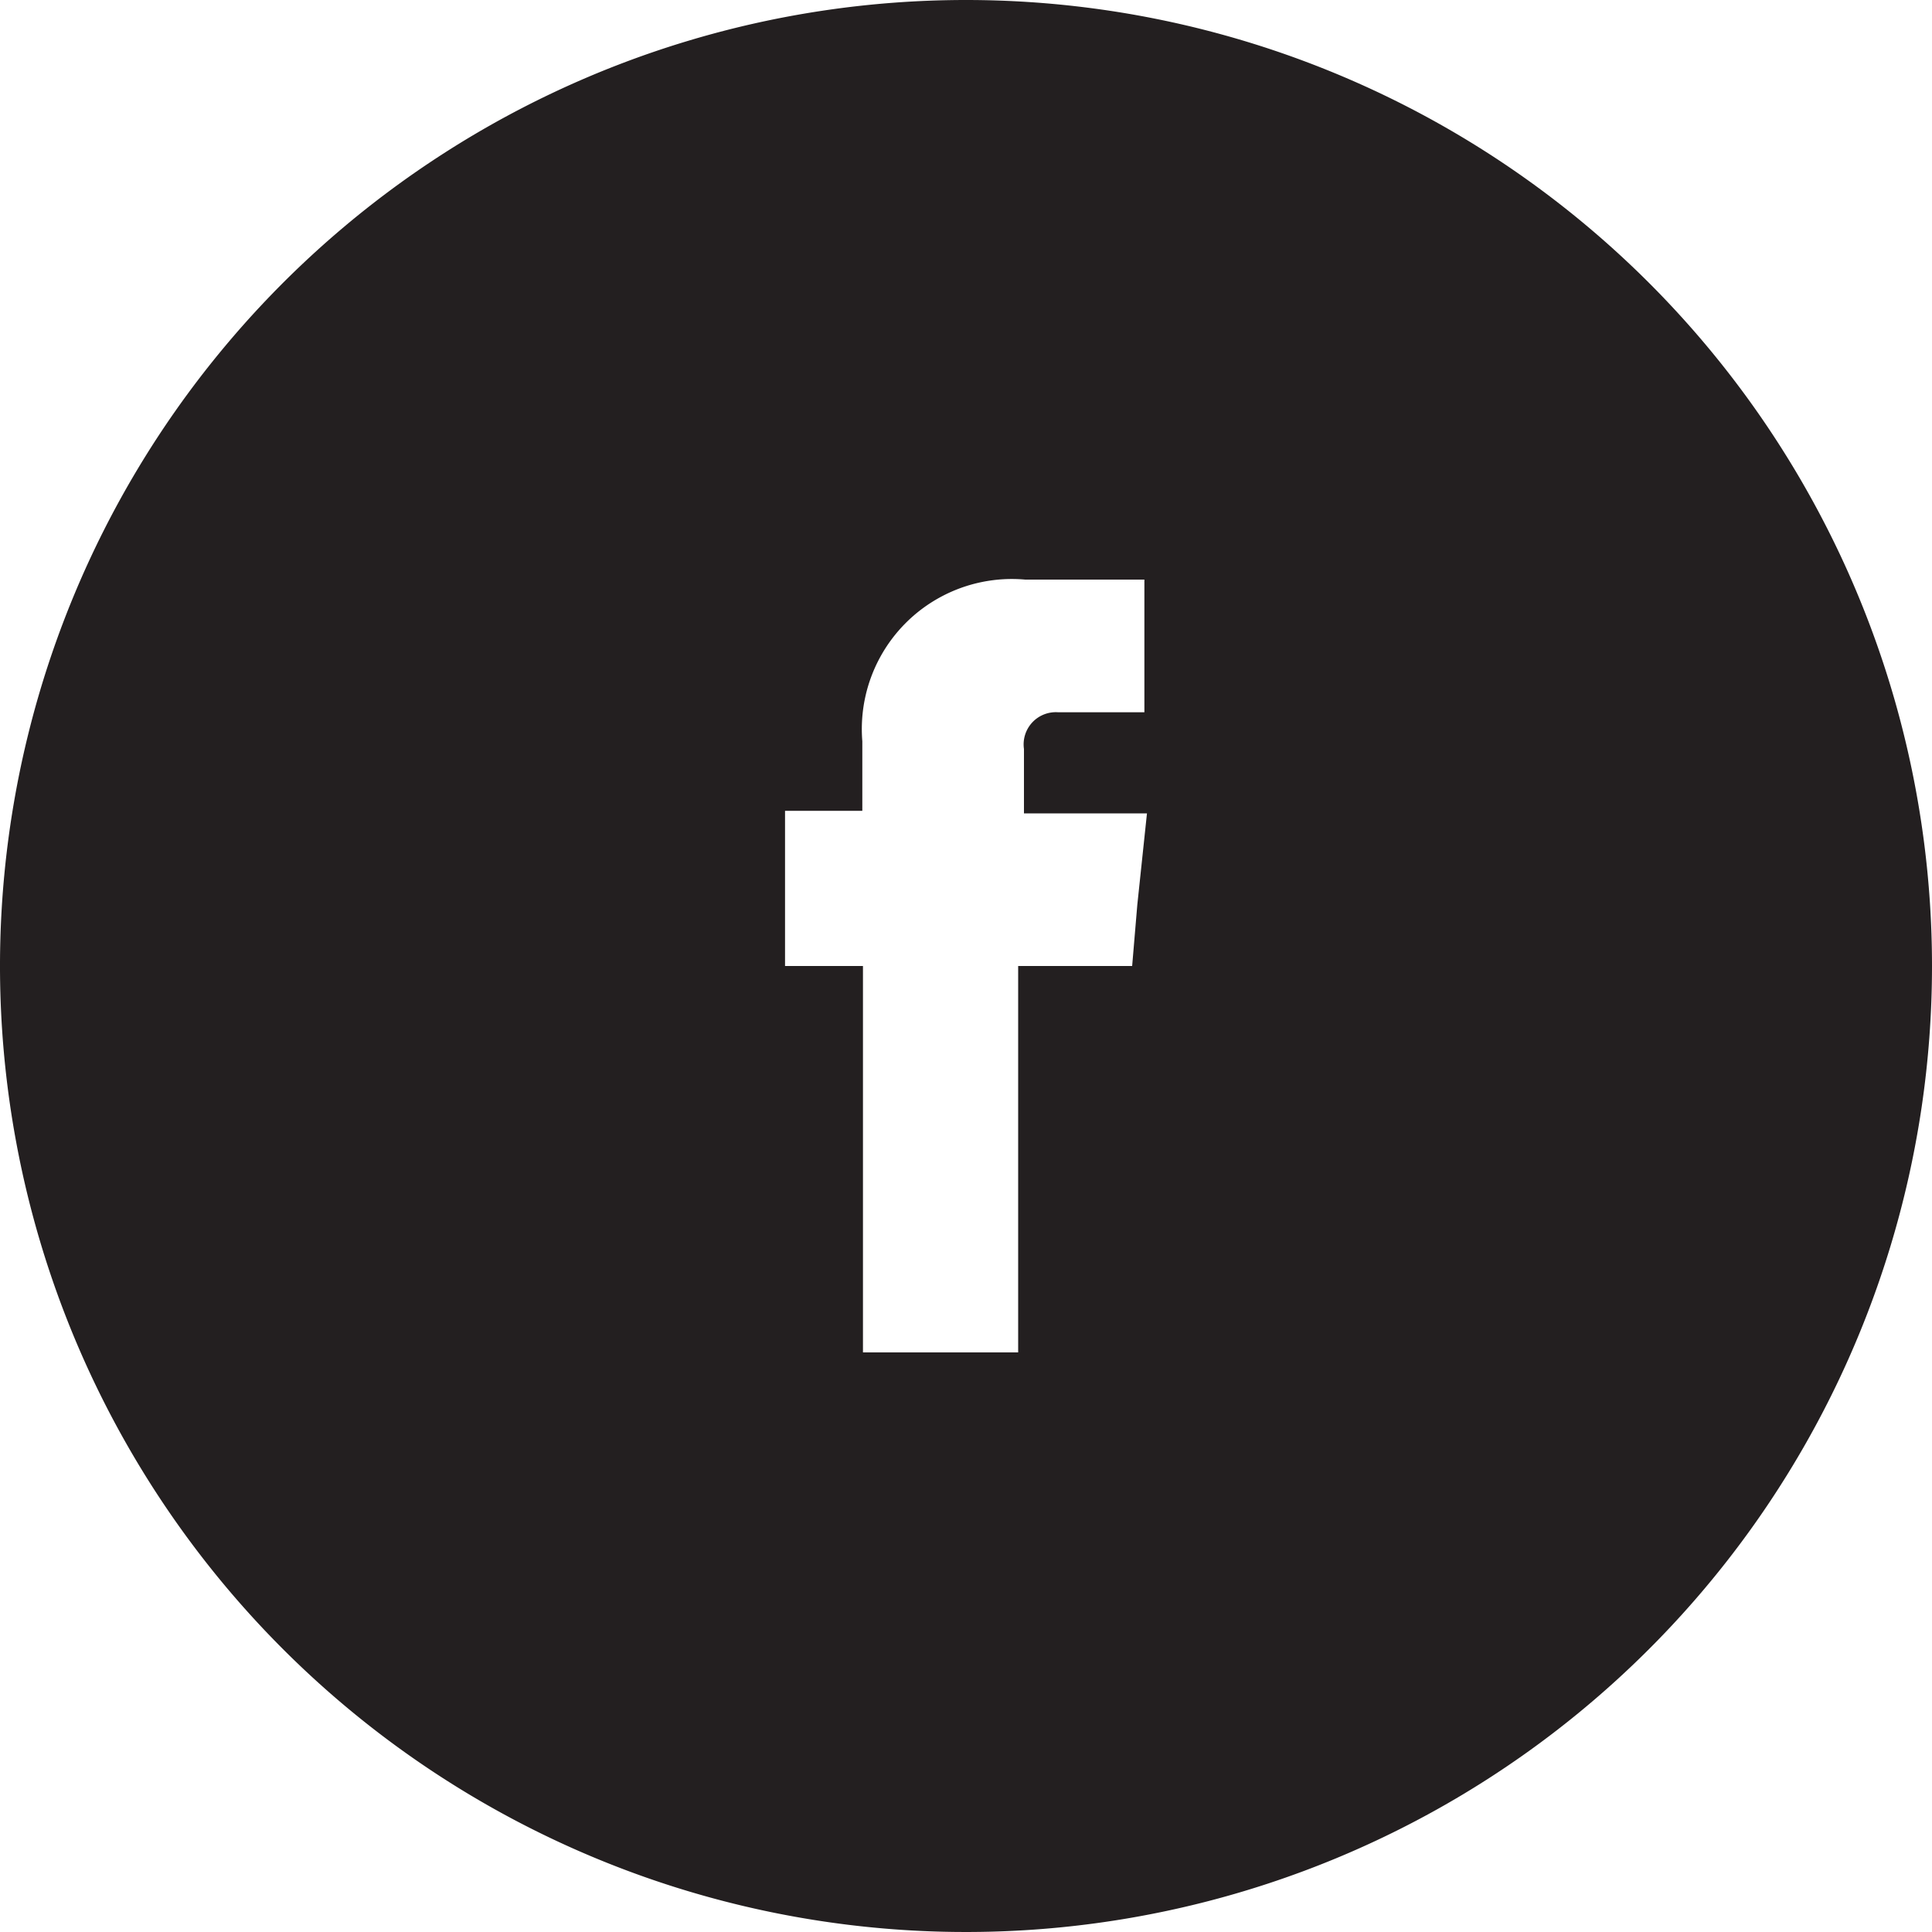 <svg xmlns="http://www.w3.org/2000/svg" id="Layer_1" data-name="Layer 1" viewBox="0 0 30 30"><defs><style>.cls-1{fill:#231f20}</style></defs><path d="M15 0a15 15 0 1 0 15 15A15 15 0 0 0 15 0Zm2.66 14.05-.08.95h-1.77v6H13.4v-6h-1.21v-2.41h1.2v-1.08A2.33 2.33 0 0 1 15.92 9h1.85v2.06h-1.34a.5.5 0 0 0-.53.57v1h1.91Z" class="cls-1"/></svg>
